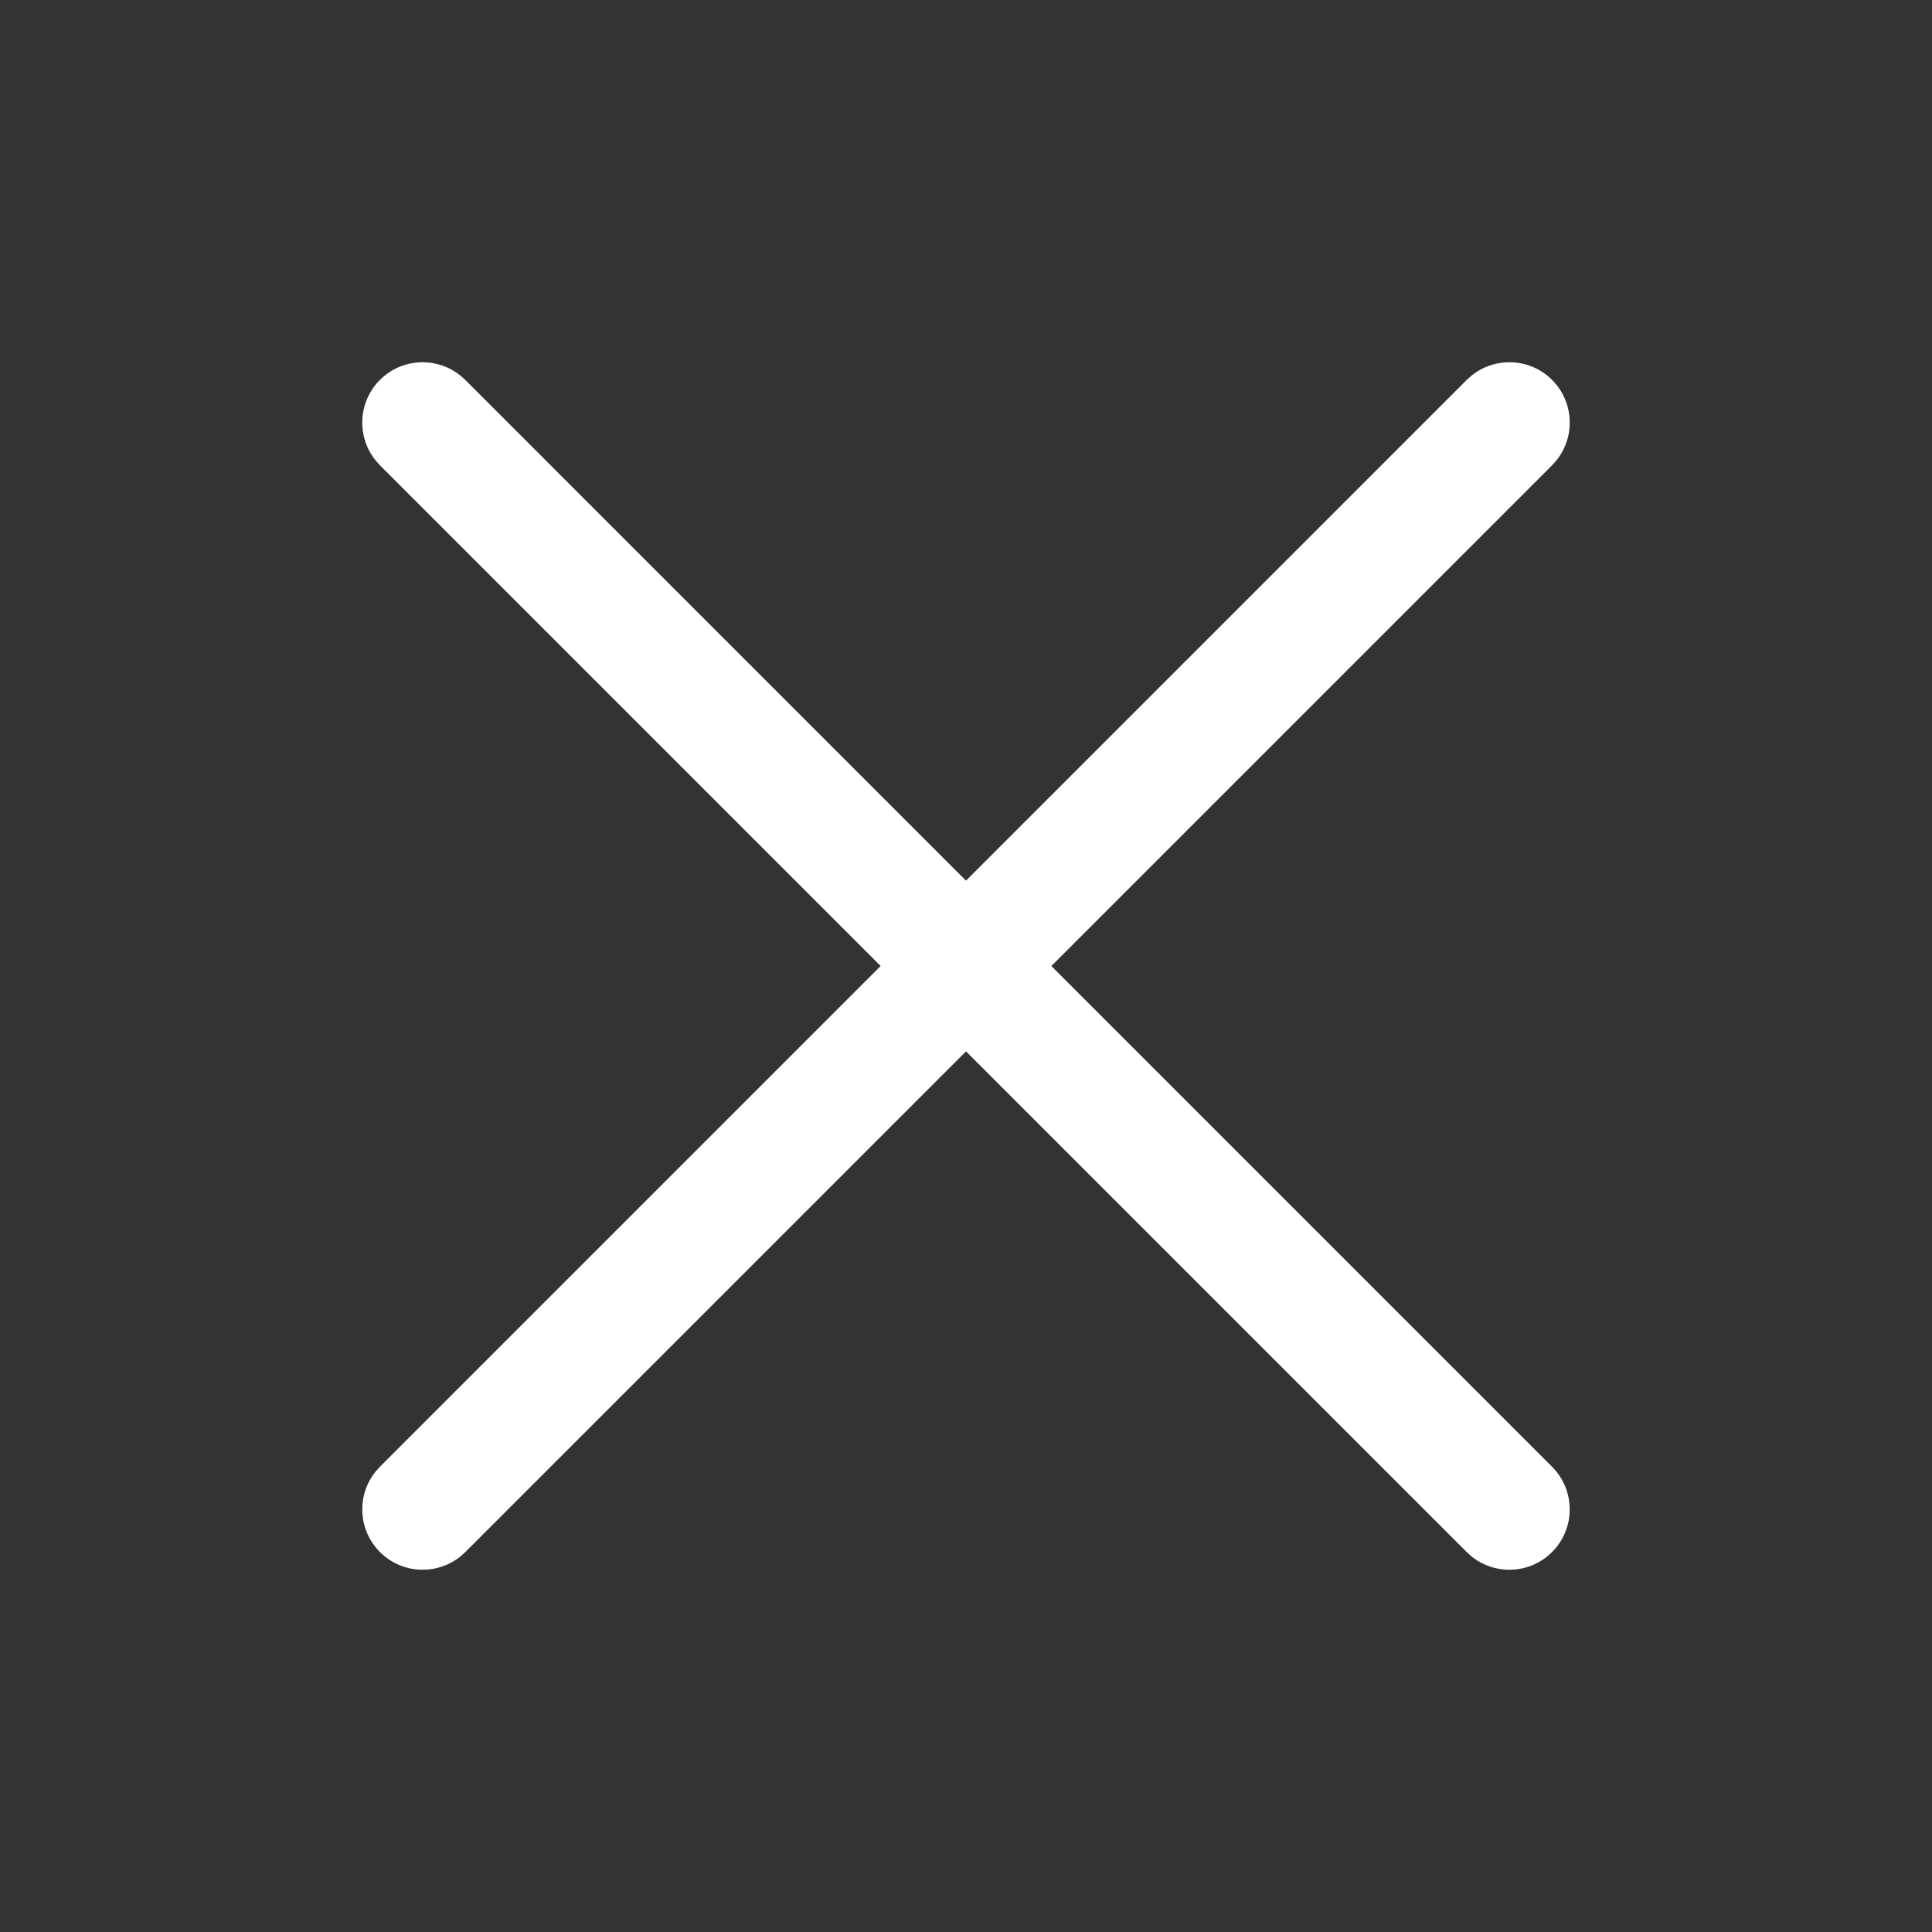 <svg width="48" height="48" viewBox="0 0 48 48" fill="none" xmlns="http://www.w3.org/2000/svg">
<rect x="0" y="0" width="48" height="48" fill="#333333" stroke="none"/>
<path d="M9.439 9.439C9.988 8.89 10.857 8.856 11.446 9.337L11.56 9.439L38.56 36.44L38.663 36.554C39.143 37.143 39.109 38.011 38.56 38.56C38.011 39.11 37.142 39.144 36.553 38.663L36.439 38.56L9.439 11.56L9.337 11.446C8.856 10.857 8.89 9.989 9.439 9.439Z" fill="white"/>
<path d="M38.561 9.439C39.11 9.989 39.144 10.857 38.663 11.446L38.561 11.56L11.561 38.56L11.447 38.663C10.857 39.144 9.989 39.11 9.44 38.56C8.891 38.011 8.857 37.143 9.337 36.554L9.44 36.44L36.44 9.439L36.554 9.337C37.143 8.856 38.012 8.89 38.561 9.439Z" fill="white"/>
</svg>
